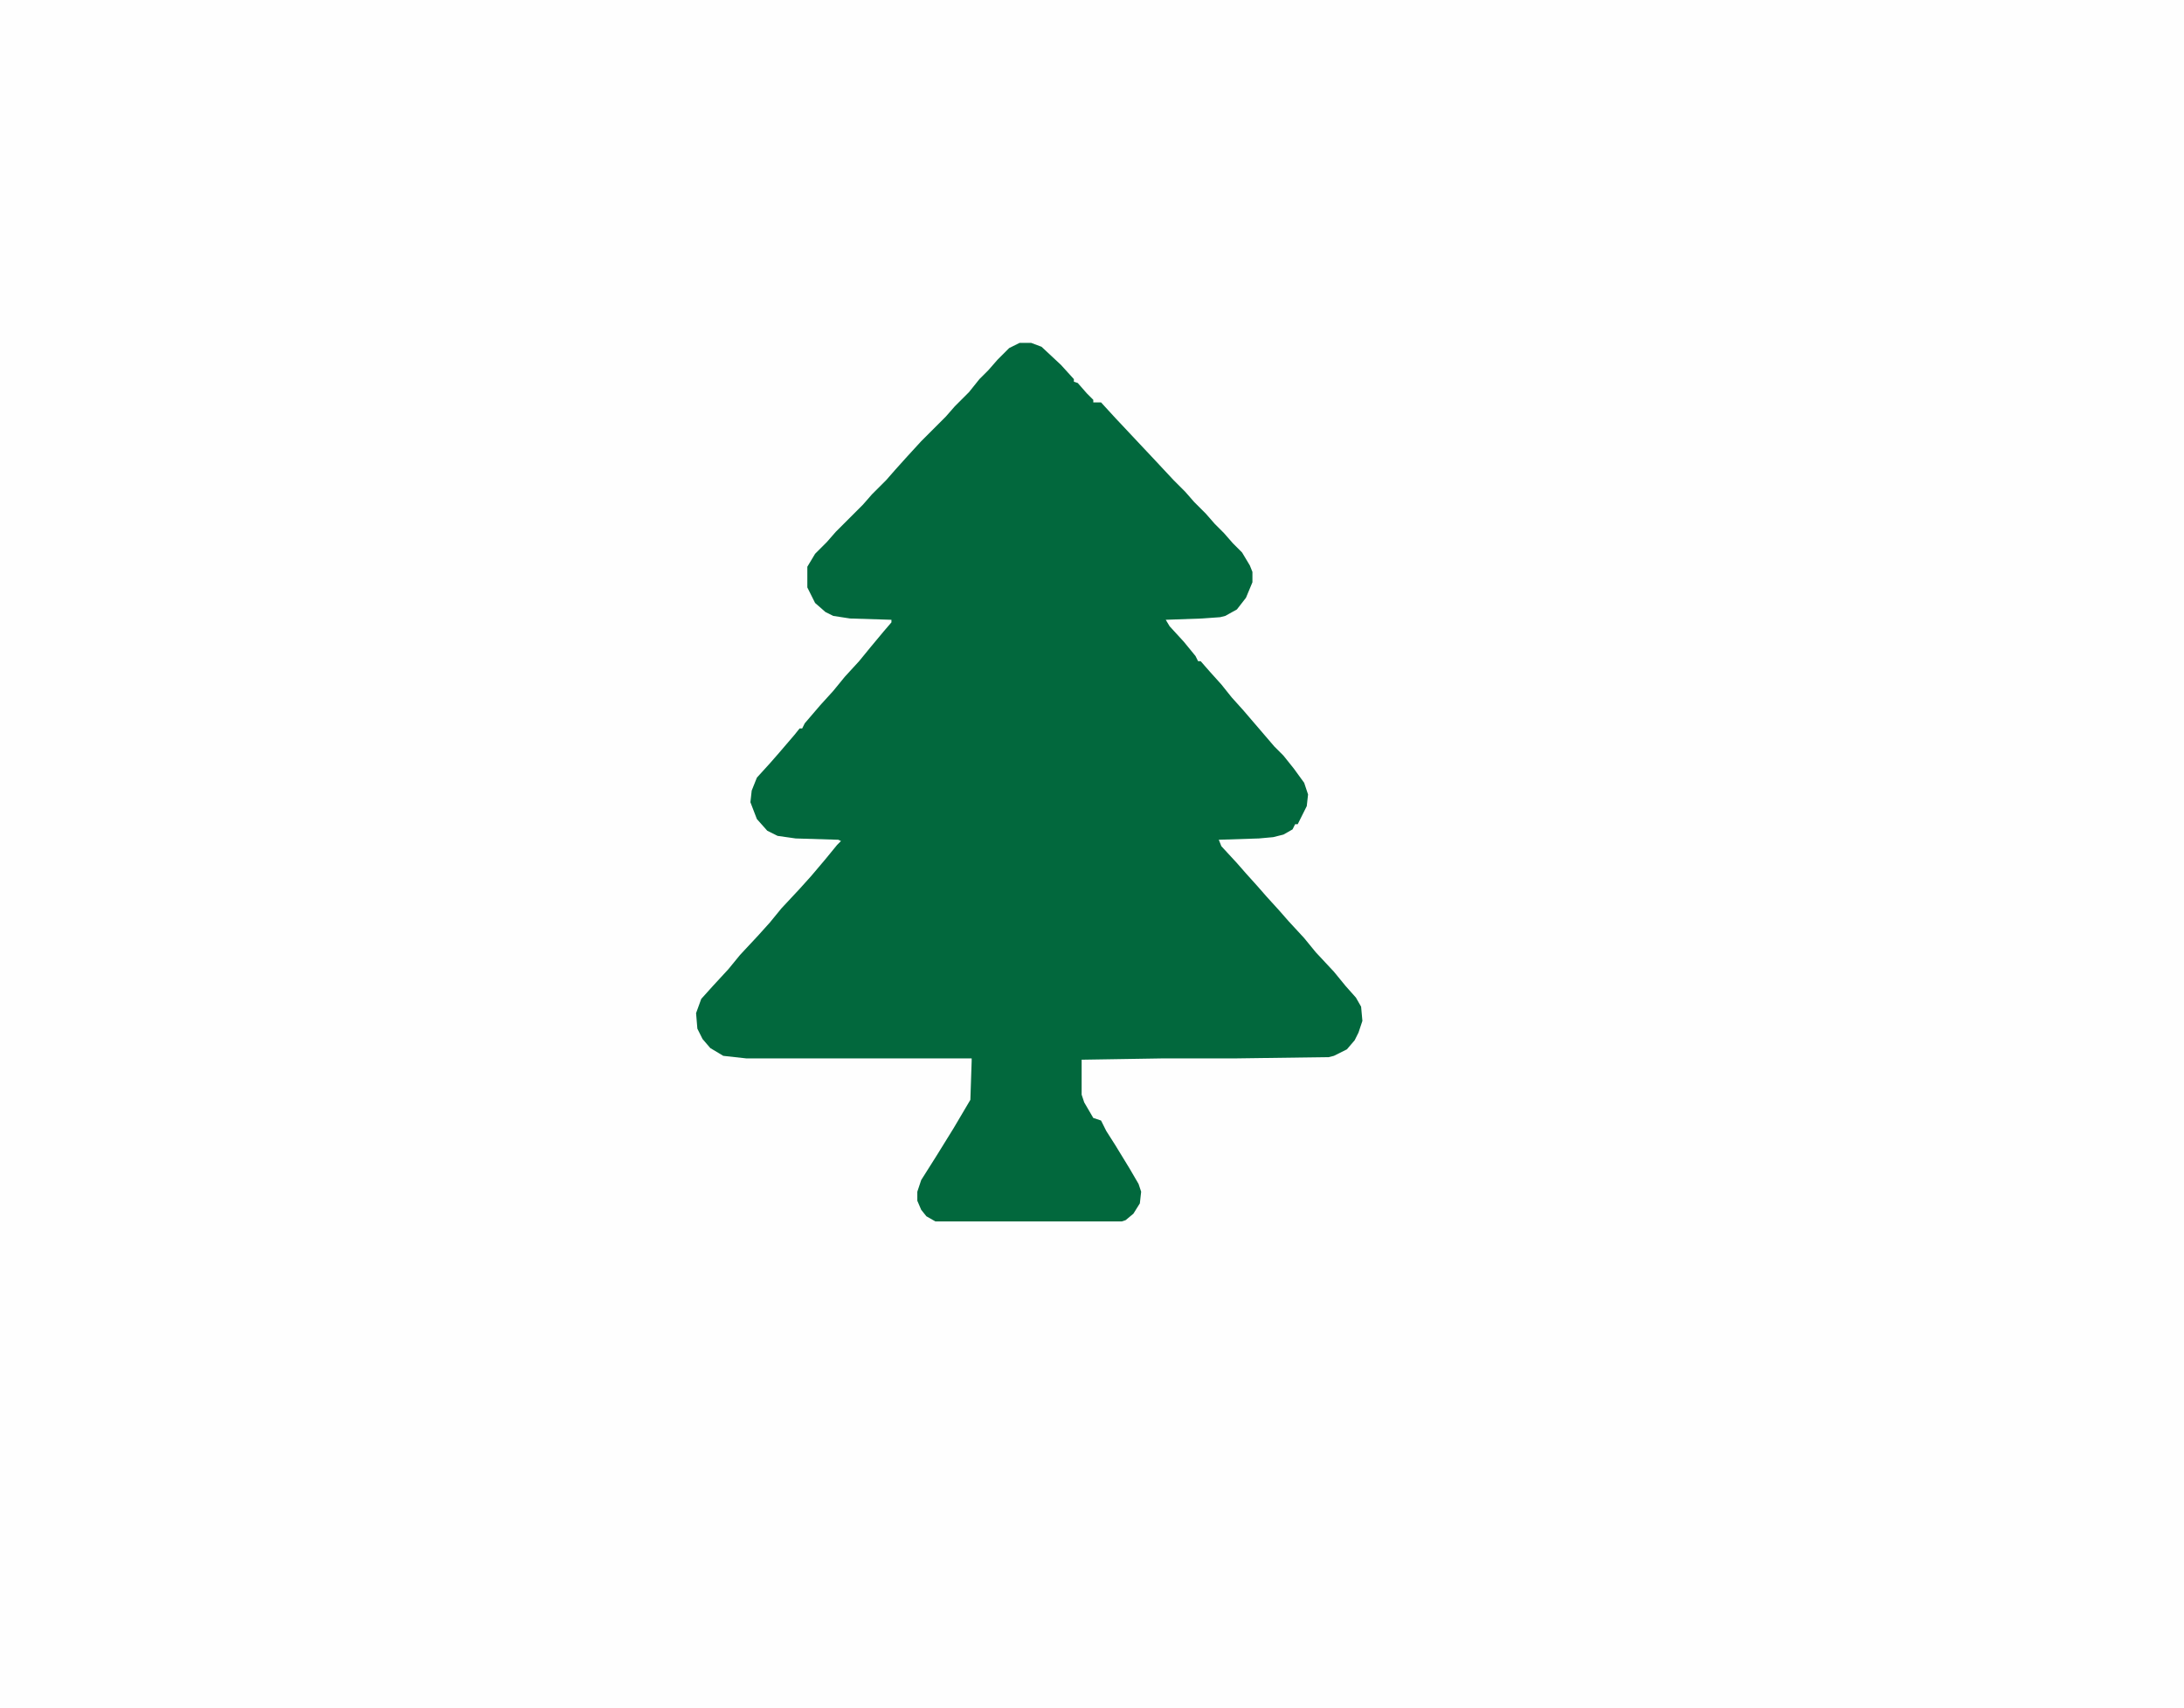 <?xml version="1.0" encoding="UTF-8"?>
<svg version="1.1" viewBox="0 0 1688 1320" width="422" height="330" xmlns="http://www.w3.org/2000/svg">
<path transform="translate(0)" d="m0 0h1688v1320h-1688z" fill="#FEFEFE"/>
<path transform="translate(788,265)" d="m0 0h9l8 3 15 14 10 11v2l3 1 7 8 5 5v2h6l11 12 31 33 14 15 9 9 7 8 9 9 7 8 7 7 7 8 7 7 6 10 2 5v8l-5 12-7 9-9 5-4 1-14 1-28 1 3 5 11 12 9 11 2 4h2l7 8 9 10 8 10 9 10 24 28 7 7 8 10 8 11 3 9-1 9-7 14h-2l-2 4-7 4-8 2-11 1-31 1 2 5 12 13 7 8 9 10 7 8 10 11 7 8 12 13 9 11 14 15 9 11 8 9 4 7 1 11-3 9-3 6-6 7-10 5-4 1-73 1h-56l-62 1v27l2 6 7 12 6 2 4 8 7 11 11 18 7 12 2 6-1 9-5 8-6 5-3 1h-144l-7-4-4-5-3-7v-7l3-9 12-19 13-21 13-22 1-30v-2h-174l-18-2-10-6-6-7-4-8-1-12 4-11 9-10 12-13 9-11 14-15 9-10 9-11 14-15 9-10 11-13 9-11 3-3-2-1-33-1-14-2-8-4-8-9-5-13 1-9 4-10 10-11 7-8 12-14 4-5h2l2-4 12-14 10-11 9-11 11-12 9-11 10-12 6-7v-2l-32-1-13-2-6-3-8-7-6-12v-16l6-10 9-9 7-8 21-21 7-8 11-11 7-8 9-10 11-12 19-19 7-8 11-11 8-10 7-7 7-8 9-9z" fill="#02683D"/>
</svg>
